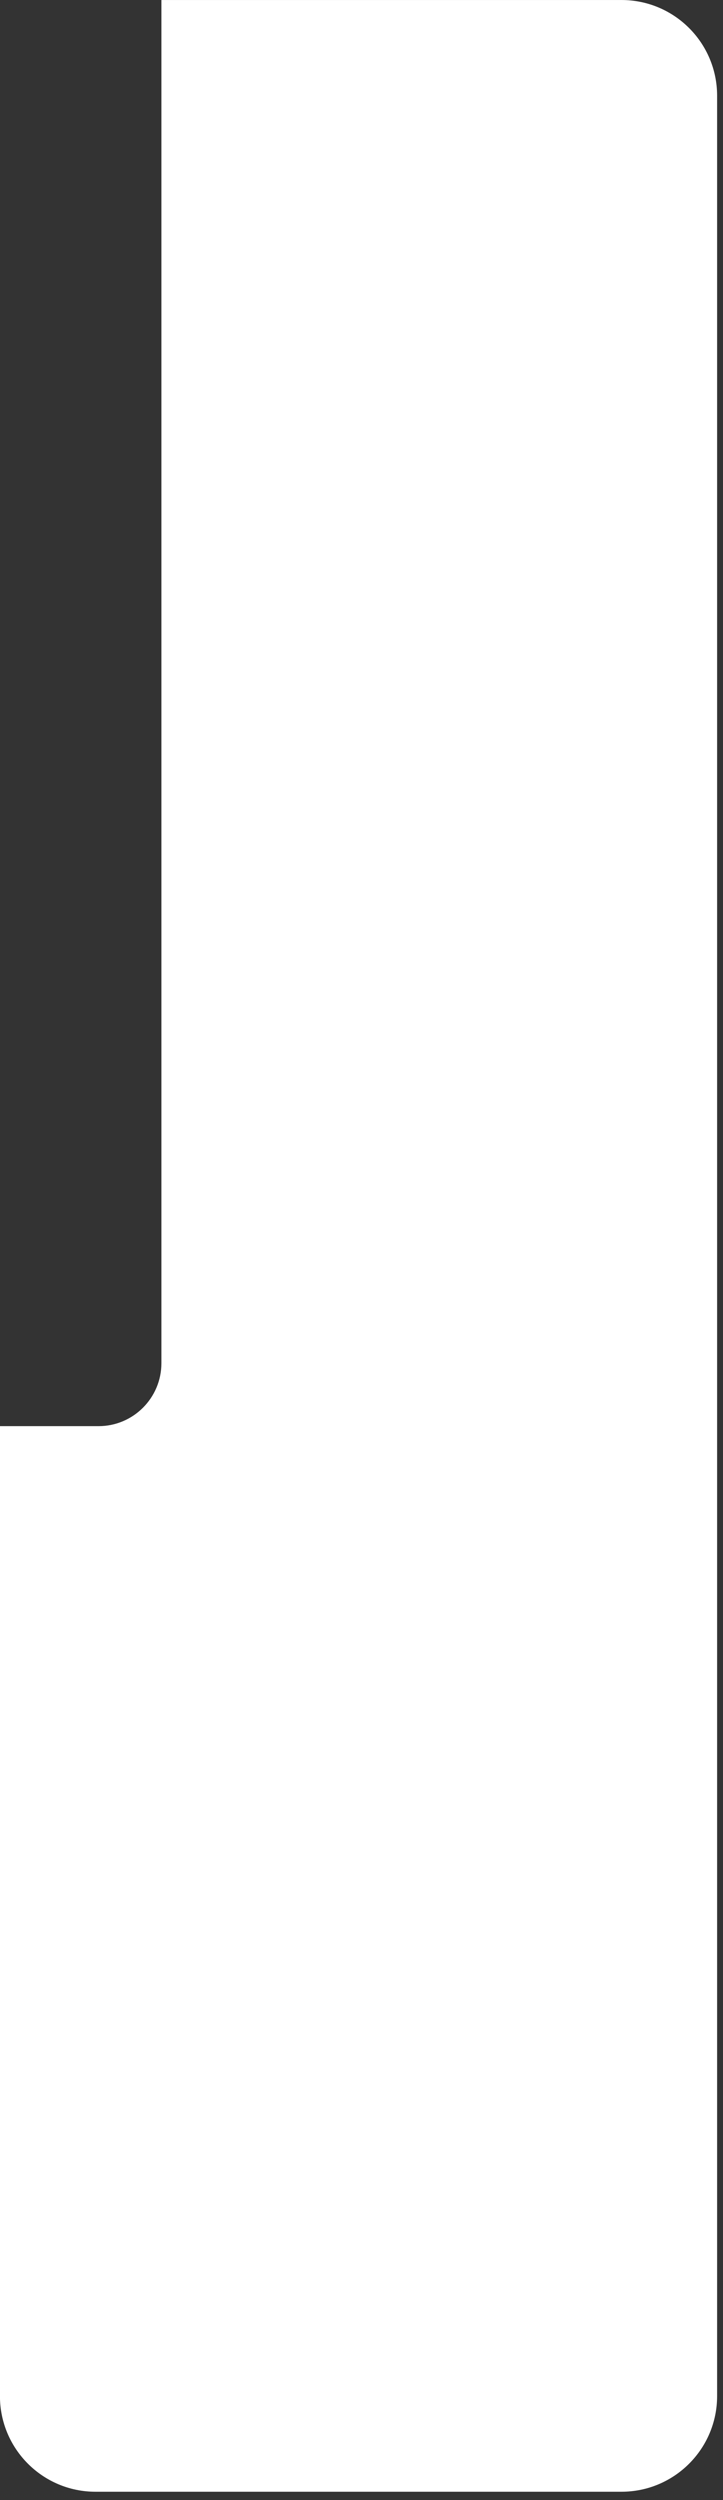 <?xml version="1.0" encoding="UTF-8"?> <svg xmlns="http://www.w3.org/2000/svg" width="46" height="159" viewBox="0 0 46 159" fill="none"><rect x="0" y="0" width="46" height="159" fill="#333333" stroke="none"/><path d="M39.541 0.001L10.27 0.001L10.27 86.693C10.27 88.907 8.475 90.7 6.272 90.7L-0.003 90.7L-0.003 152.386C-0.003 155.743 2.718 158.469 6.073 158.469L39.541 158.469C42.9 158.469 45.625 155.743 45.625 152.386L45.625 6.089C45.625 2.726 42.9 0.001 39.541 0.001Z" fill="white"></path></svg> 